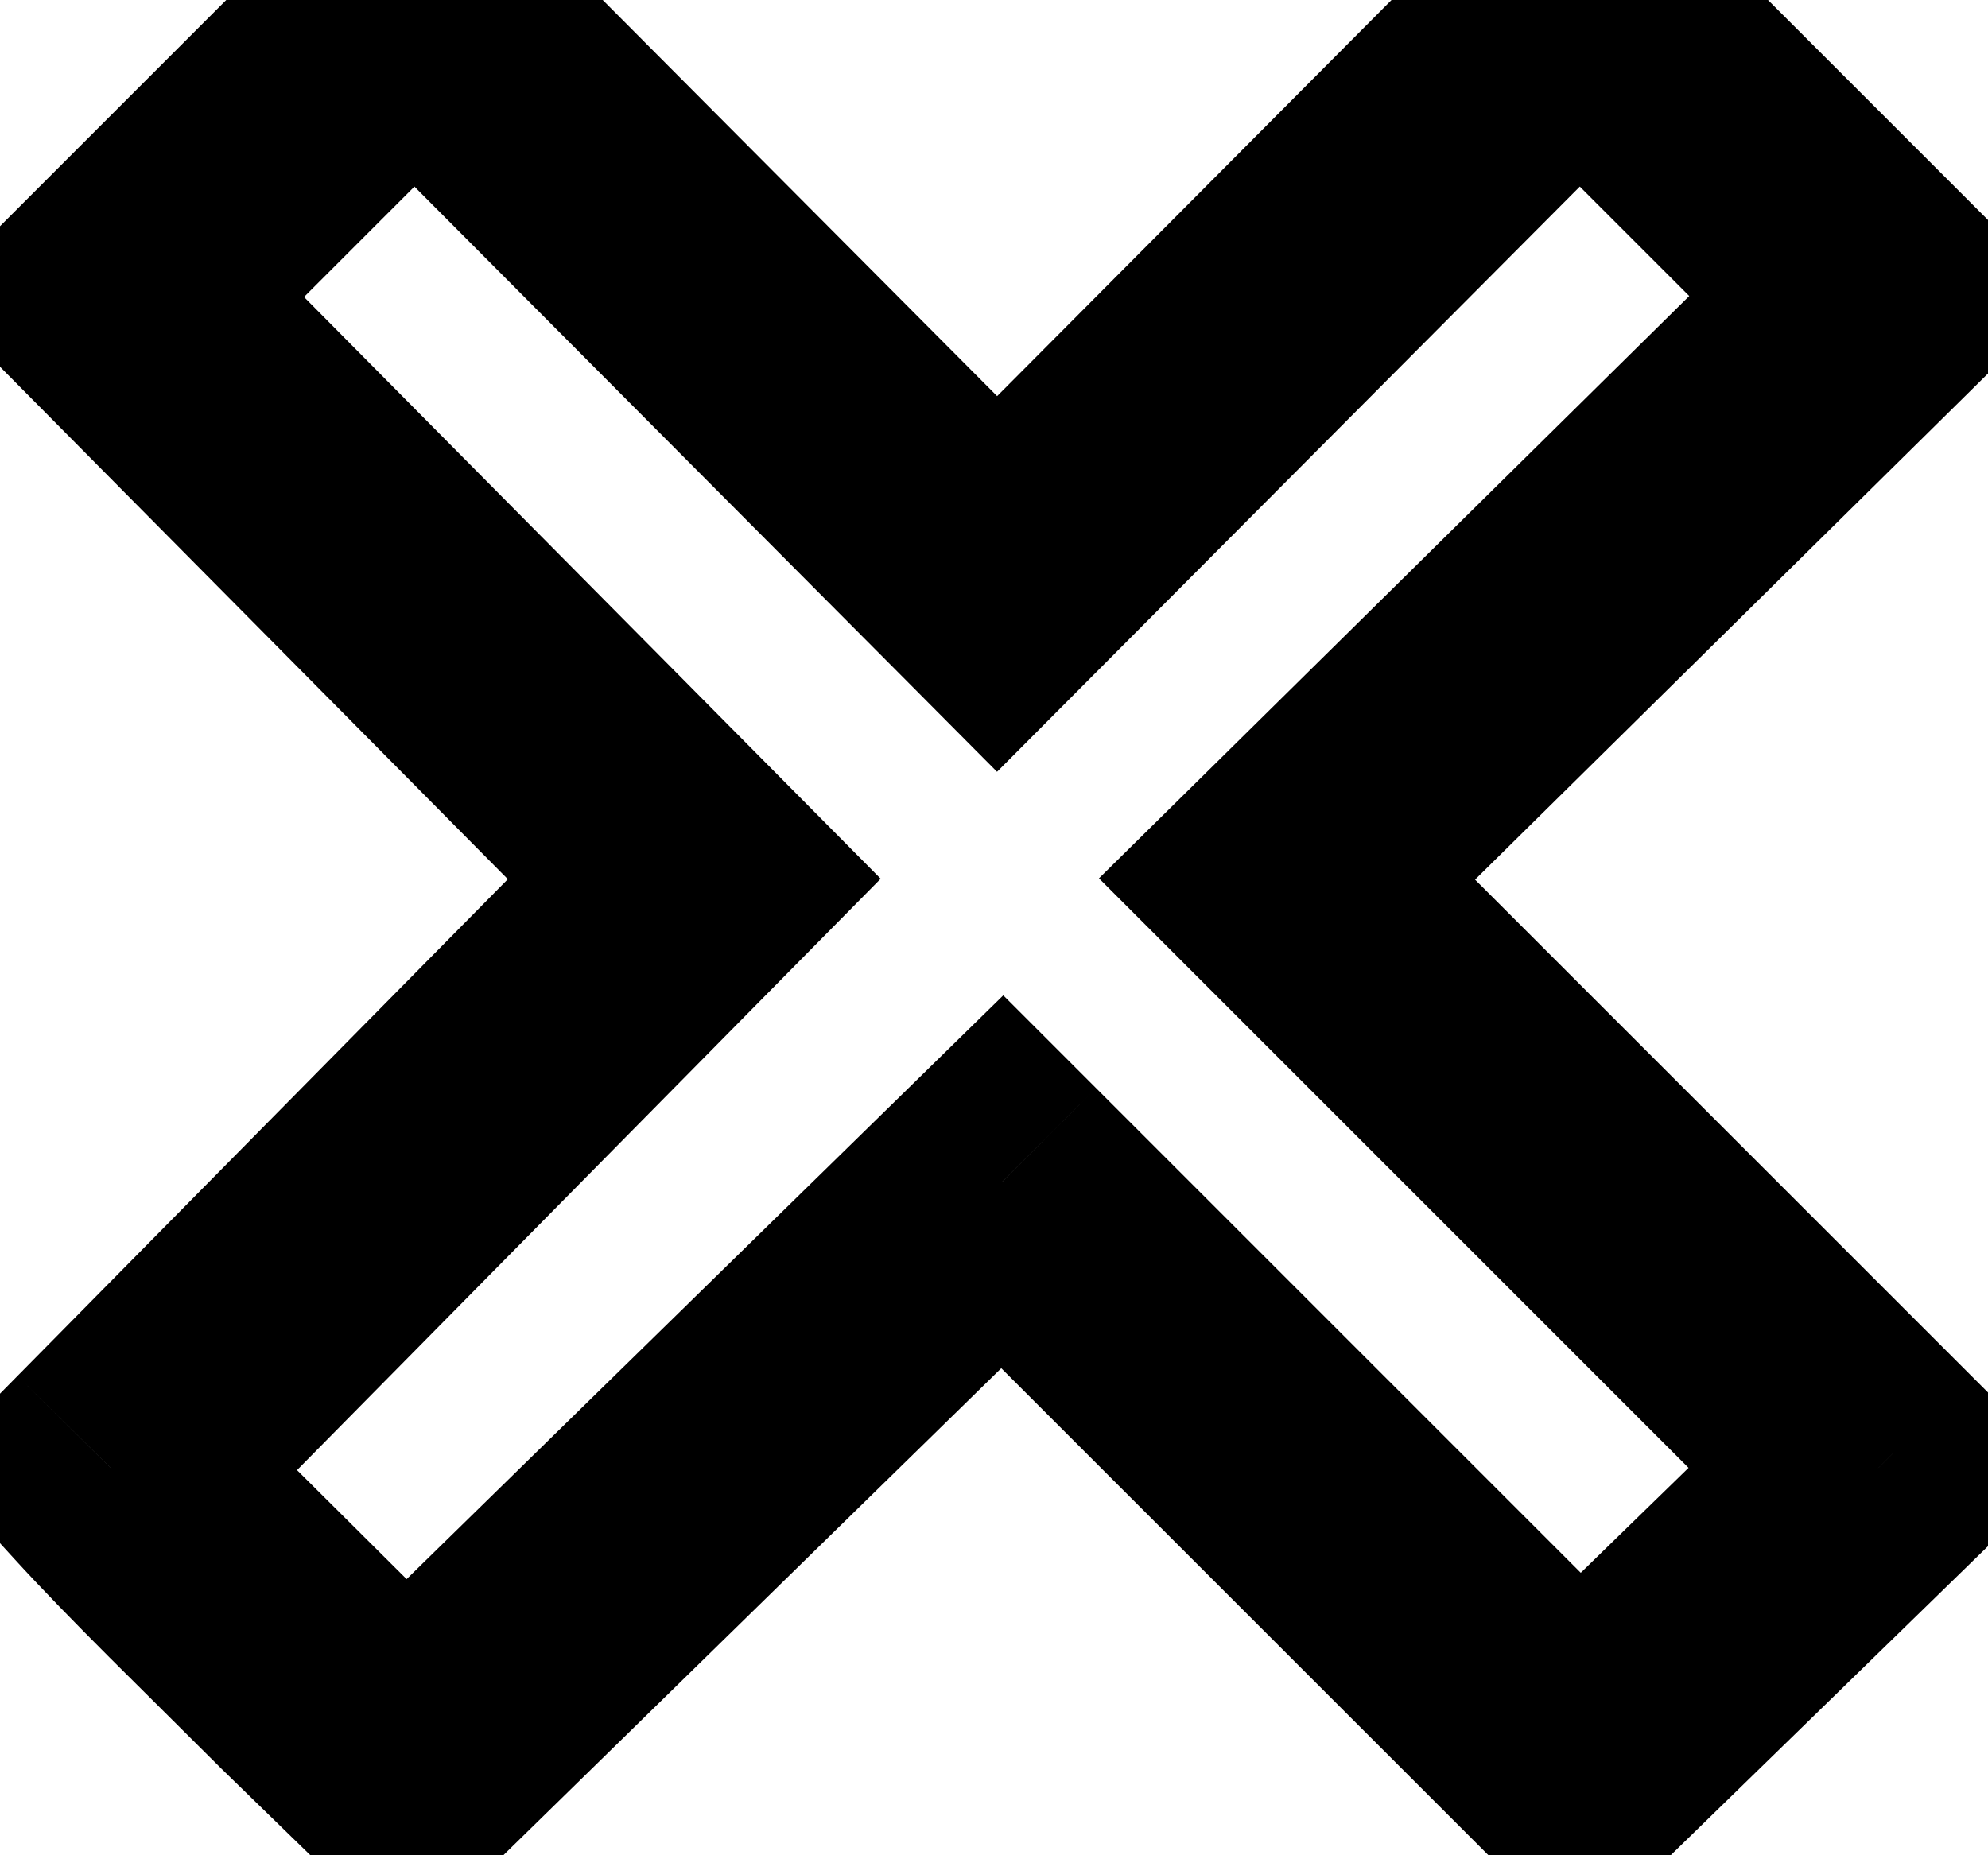 <svg width="15" height="14" viewBox="0 0 15 14" fill="none" xmlns="http://www.w3.org/2000/svg">
<mask id="path-1-outside-1_3_6" maskUnits="userSpaceOnUse" x="-1" y="-2" width="17" height="17" fill="white">
<rect fill="black" x="-1" y="-2" width="17" height="17"/>
<path d="M0.844 11.086L5.238 6.633L0.883 2.238L3.129 -0.008L7.523 4.406L11.918 -0.008L14.164 2.238L9.711 6.633L14.164 11.086L11.918 13.273L7.562 8.918L3.07 13.312L2.367 12.629C1.762 12.023 1.254 11.535 0.844 11.086Z"/>
</mask>
<path d="M0.844 11.086L0.132 10.383L-0.535 11.059L0.105 11.76L0.844 11.086ZM5.238 6.633L5.95 7.335L6.645 6.631L5.949 5.929L5.238 6.633ZM0.883 2.238L0.176 1.531L-0.528 2.235L0.173 2.942L0.883 2.238ZM3.129 -0.008L3.838 -0.713L3.13 -1.424L2.422 -0.715L3.129 -0.008ZM7.523 4.406L6.815 5.112L7.523 5.824L8.232 5.112L7.523 4.406ZM11.918 -0.008L12.625 -0.715L11.916 -1.424L11.209 -0.713L11.918 -0.008ZM14.164 2.238L14.867 2.95L15.583 2.243L14.871 1.531L14.164 2.238ZM9.711 6.633L9.009 5.921L8.292 6.628L9.004 7.34L9.711 6.633ZM14.164 11.086L14.862 11.802L15.588 11.095L14.871 10.379L14.164 11.086ZM11.918 13.273L11.211 13.98L11.909 14.678L12.616 13.99L11.918 13.273ZM7.562 8.918L8.27 8.211L7.57 7.511L6.863 8.203L7.562 8.918ZM3.07 13.312L2.373 14.03L3.072 14.709L3.77 14.027L3.07 13.312ZM2.367 12.629L1.66 13.336L1.67 13.346L2.367 12.629ZM1.556 11.788L5.95 7.335L4.527 5.93L0.132 10.383L1.556 11.788ZM5.949 5.929L1.593 1.534L0.173 2.942L4.528 7.337L5.949 5.929ZM1.59 2.945L3.836 0.699L2.422 -0.715L0.176 1.531L1.59 2.945ZM2.42 0.698L6.815 5.112L8.232 3.701L3.838 -0.713L2.42 0.698ZM8.232 5.112L12.627 0.698L11.209 -0.713L6.815 3.701L8.232 5.112ZM11.211 0.699L13.457 2.945L14.871 1.531L12.625 -0.715L11.211 0.699ZM13.462 1.527L9.009 5.921L10.413 7.345L14.867 2.95L13.462 1.527ZM9.004 7.34L13.457 11.793L14.871 10.379L10.418 5.926L9.004 7.34ZM13.466 10.37L11.22 12.557L12.616 13.99L14.862 11.802L13.466 10.37ZM12.625 12.566L8.27 8.211L6.855 9.625L11.211 13.98L12.625 12.566ZM6.863 8.203L2.371 12.598L3.77 14.027L8.262 9.633L6.863 8.203ZM3.767 12.595L3.064 11.912L1.67 13.346L2.373 14.03L3.767 12.595ZM3.074 11.922C2.447 11.295 1.972 10.838 1.582 10.412L0.105 11.76C0.536 12.232 1.076 12.752 1.66 13.336L3.074 11.922Z" fill="black" mask="url(#path-1-outside-1_3_6)"/>
</svg>